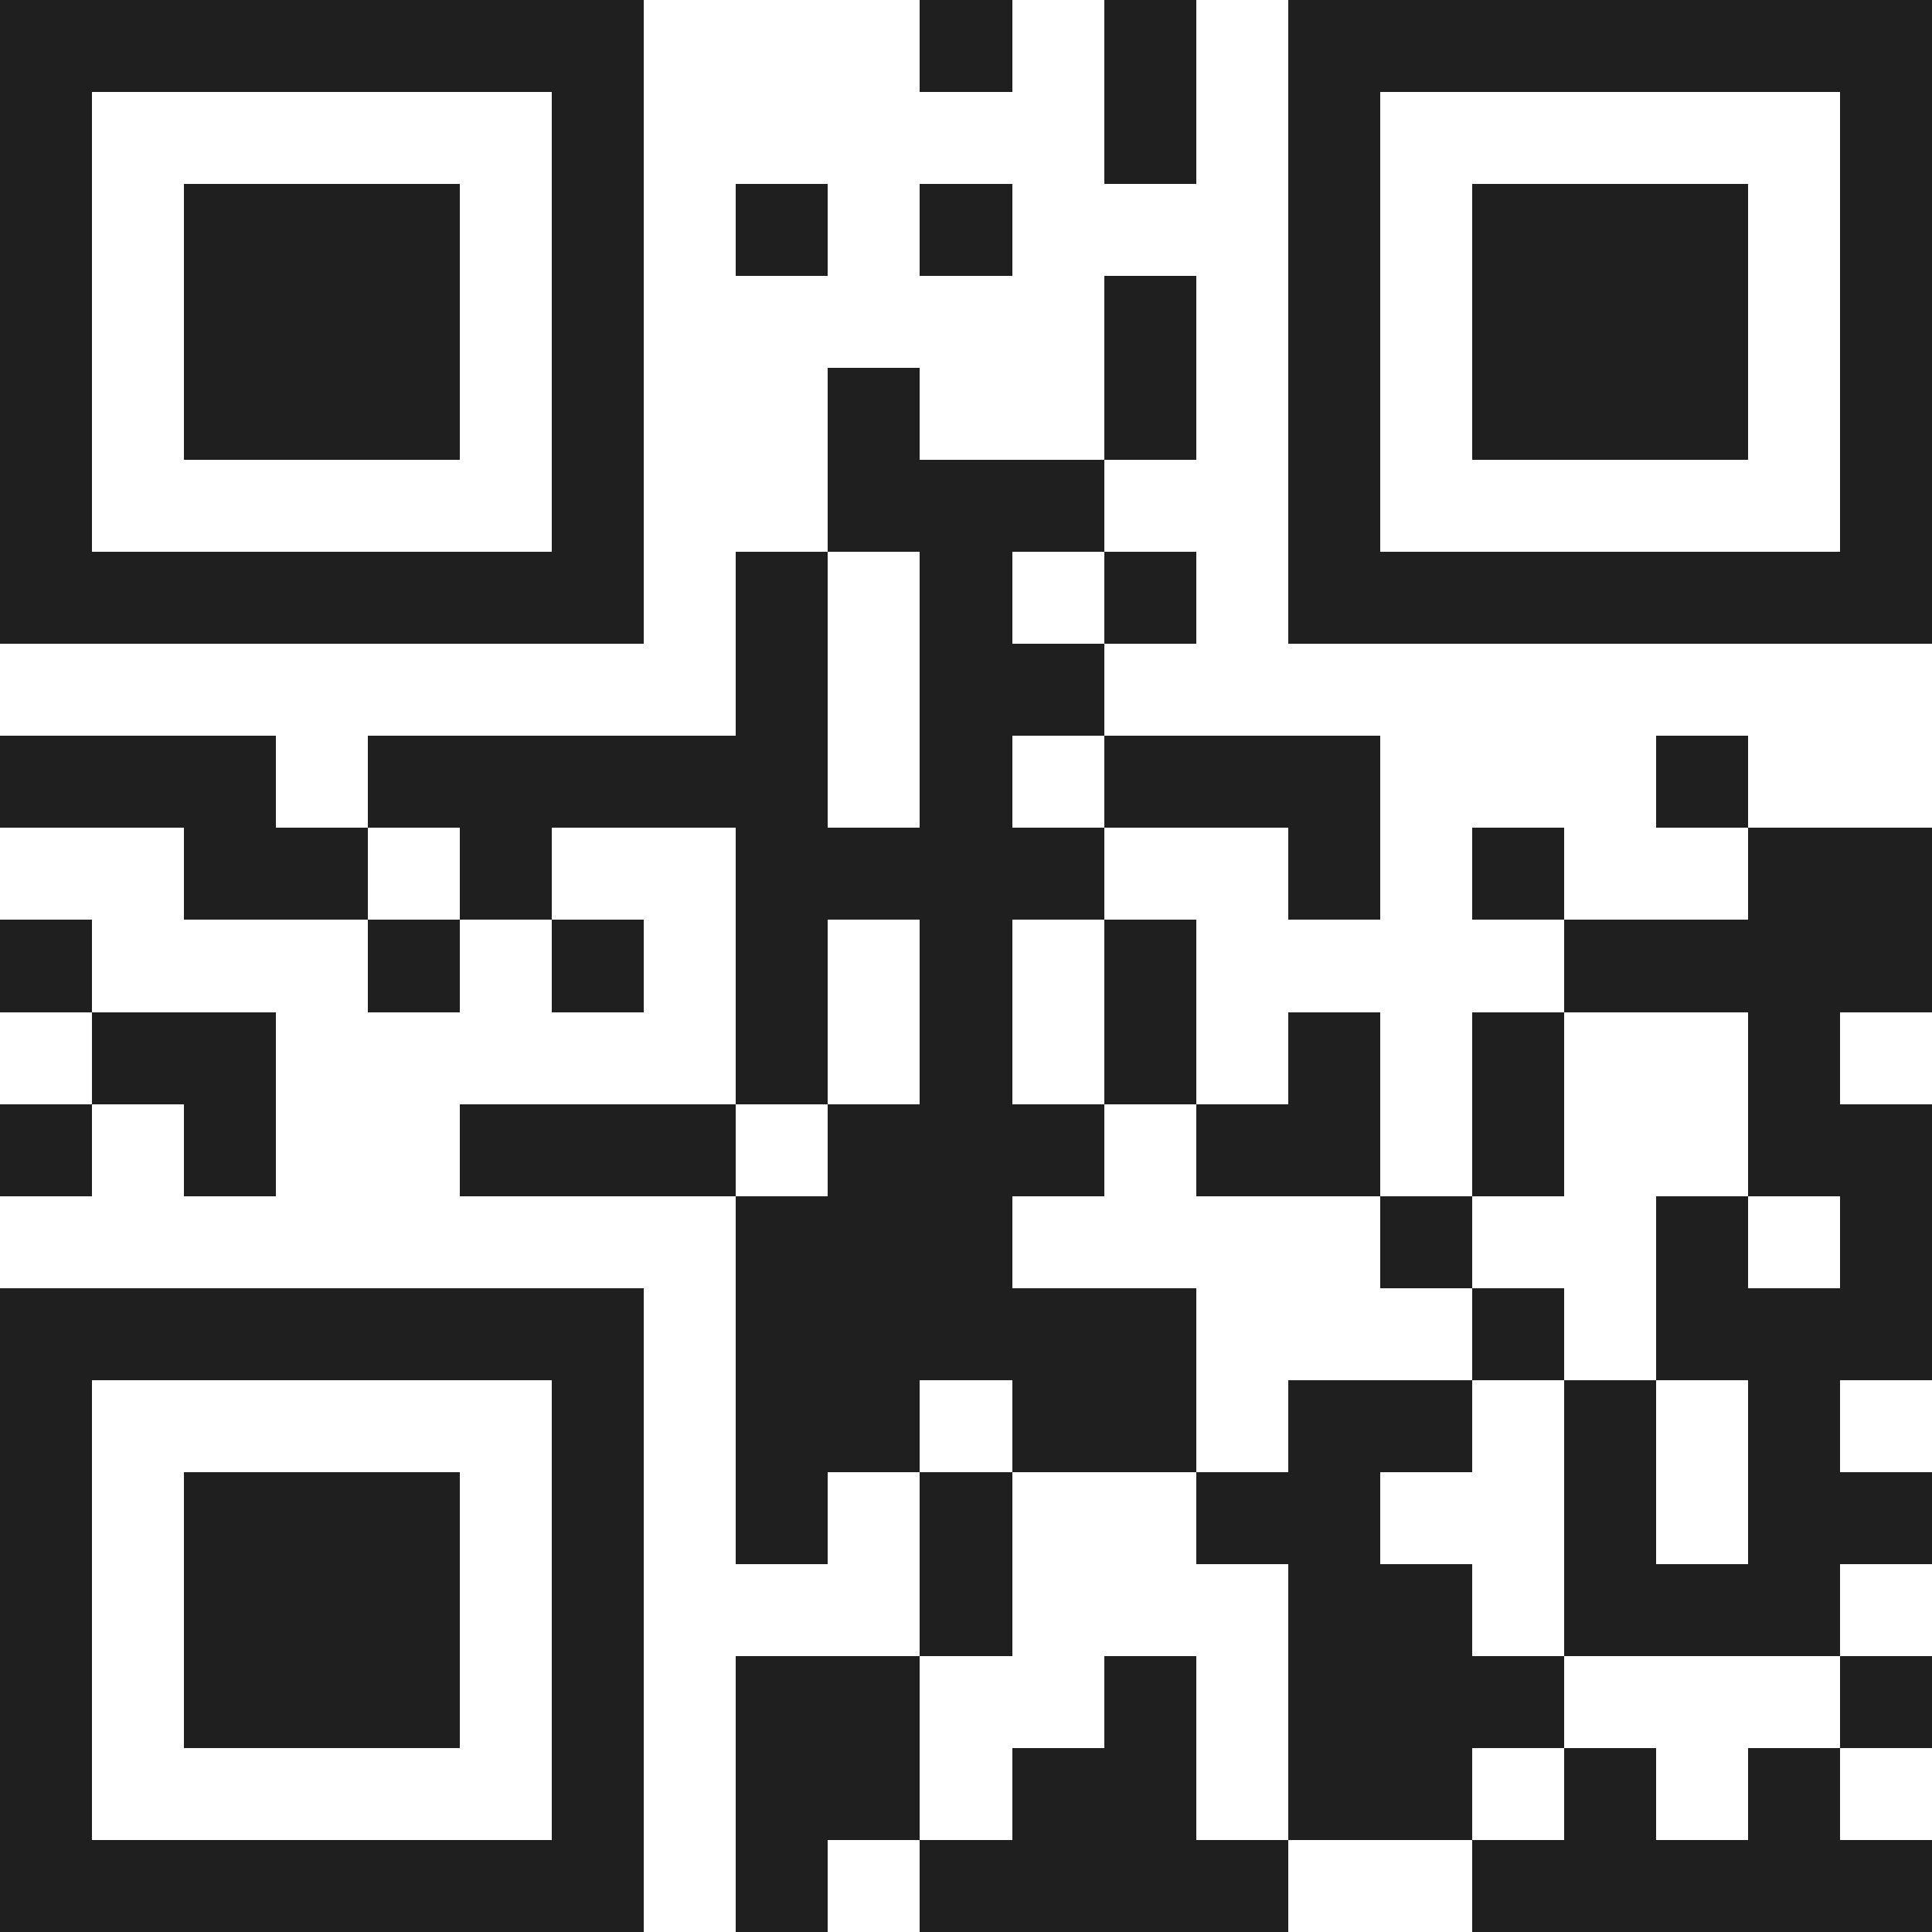 <svg xmlns="http://www.w3.org/2000/svg" viewBox="0 0 21 21" shape-rendering="crispEdges"><path fill="#ffffff" d="M0 0h21v21H0z"/><path stroke="#1f1f1f" d="M0 0.5h7m3 0h1m1 0h1m1 0h7M0 1.5h1m5 0h1m5 0h1m1 0h1m5 0h1M0 2.5h1m1 0h3m1 0h1m1 0h1m1 0h1m3 0h1m1 0h3m1 0h1M0 3.5h1m1 0h3m1 0h1m5 0h1m1 0h1m1 0h3m1 0h1M0 4.5h1m1 0h3m1 0h1m2 0h1m2 0h1m1 0h1m1 0h3m1 0h1M0 5.5h1m5 0h1m2 0h3m2 0h1m5 0h1M0 6.5h7m1 0h1m1 0h1m1 0h1m1 0h7M8 7.5h1m1 0h2M0 8.5h3m1 0h5m1 0h1m1 0h3m3 0h1M2 9.5h2m1 0h1m2 0h4m2 0h1m1 0h1m2 0h2M0 10.5h1m3 0h1m1 0h1m1 0h1m1 0h1m1 0h1m4 0h4M1 11.5h2m5 0h1m1 0h1m1 0h1m1 0h1m1 0h1m2 0h1M0 12.5h1m1 0h1m2 0h3m1 0h3m1 0h2m1 0h1m2 0h2M8 13.5h3m4 0h1m2 0h1m1 0h1M0 14.5h7m1 0h5m3 0h1m1 0h3M0 15.5h1m5 0h1m1 0h2m1 0h2m1 0h2m1 0h1m1 0h1M0 16.5h1m1 0h3m1 0h1m1 0h1m1 0h1m2 0h2m2 0h1m1 0h2M0 17.5h1m1 0h3m1 0h1m3 0h1m3 0h2m1 0h3M0 18.5h1m1 0h3m1 0h1m1 0h2m2 0h1m1 0h3m3 0h1M0 19.5h1m5 0h1m1 0h2m1 0h2m1 0h2m1 0h1m1 0h1M0 20.5h7m1 0h1m1 0h4m2 0h5"/></svg>

